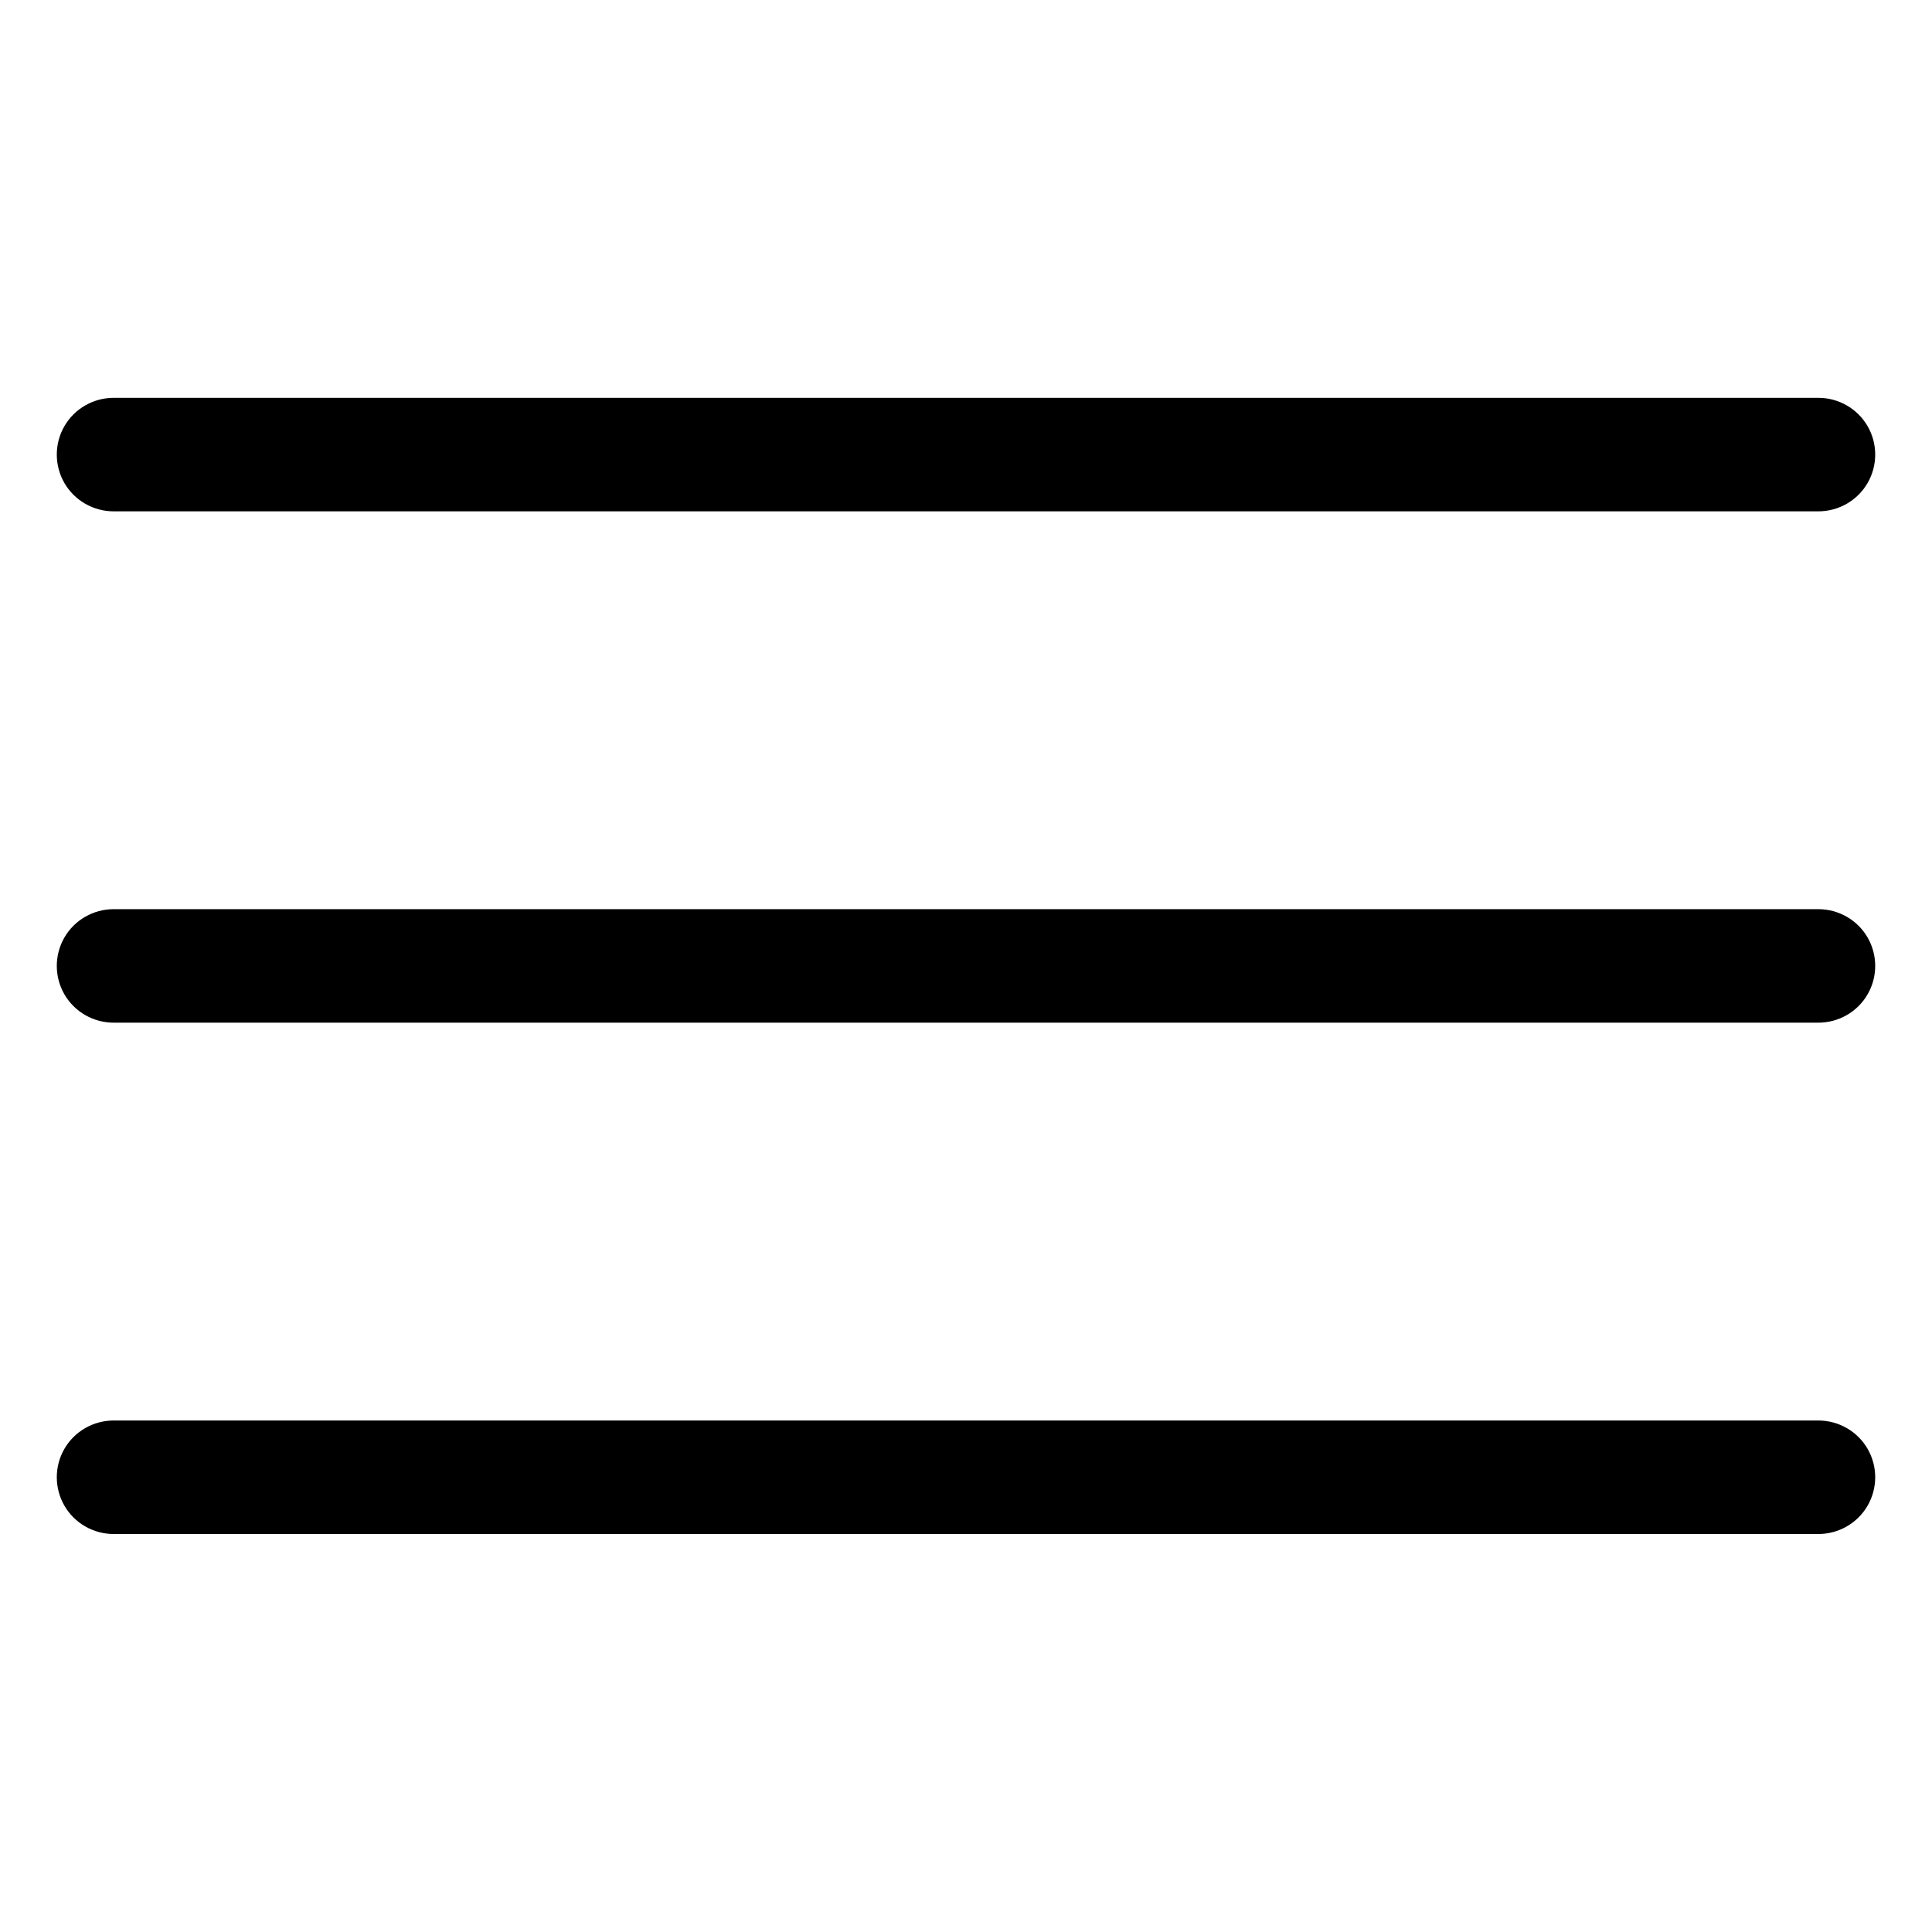<svg xmlns="http://www.w3.org/2000/svg" id="_&#x30EC;&#x30A4;&#x30E4;&#x30FC;_1" data-name="&#x30EC;&#x30A4;&#x30E4;&#x30FC;_1" viewBox="0 0 1200 1200"><path d="M70.6,317.6h1058.8c12.6,0,24.3-6.7,30.6-17.6,6.3-10.9,6.3-24.4,0-35.3-6.3-10.9-18-17.6-30.6-17.6H70.6c-12.6,0-24.3,6.7-30.6,17.6-6.3,10.9-6.3,24.4,0,35.3s18,17.6,30.6,17.6h0Z"></path><path d="M1129.4,564.7H70.6c-12.6,0-24.3,6.7-30.6,17.6-6.3,10.9-6.3,24.4,0,35.3,6.3,10.9,18,17.6,30.6,17.6h1058.8c12.6,0,24.3-6.7,30.6-17.6,6.3-10.9,6.3-24.4,0-35.3-6.3-10.9-18-17.6-30.6-17.6Z"></path><path d="M1129.4,882.3H70.6c-12.6,0-24.3,6.7-30.6,17.6-6.3,10.9-6.3,24.4,0,35.3,6.3,10.9,18,17.6,30.6,17.6h1058.8c12.6,0,24.3-6.7,30.6-17.6,6.3-10.9,6.3-24.4,0-35.3s-18-17.6-30.6-17.6h0Z"></path></svg>